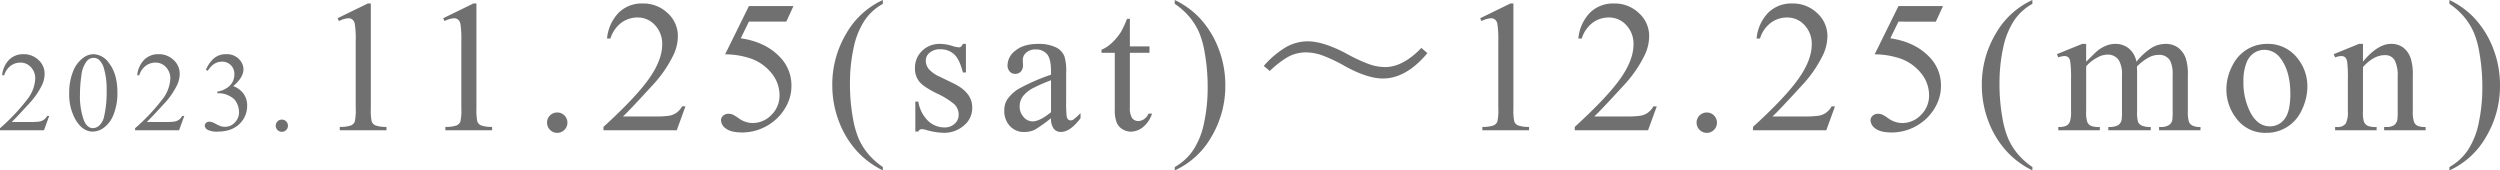<svg xmlns="http://www.w3.org/2000/svg" width="799.473" height="54.492" viewBox="0 0 799.473 54.492">
  <g id="グループ_345" data-name="グループ 345" transform="translate(-509.073 -1365.34)">
    <path id="パス_85" data-name="パス 85" d="M15.023,29.17l9.668-4.717h.967V58a17.815,17.815,0,0,0,.278,4.16,2.175,2.175,0,0,0,1.157,1.26,9.851,9.851,0,0,0,3.574.5V65H15.727V63.916a10.08,10.08,0,0,0,3.633-.483A2.4,2.4,0,0,0,20.5,62.29,15.526,15.526,0,0,0,20.824,58V36.553a31.54,31.54,0,0,0-.293-5.566,2.349,2.349,0,0,0-.747-1.377,2,2,0,0,0-1.3-.439,7.8,7.8,0,0,0-3.018.908Zm33.773,0,9.668-4.717h.967V58a17.815,17.815,0,0,0,.278,4.16,2.175,2.175,0,0,0,1.157,1.26,9.851,9.851,0,0,0,3.574.5V65H49.5V63.916a10.08,10.08,0,0,0,3.633-.483,2.4,2.4,0,0,0,1.143-1.143A15.526,15.526,0,0,0,54.6,58V36.553a31.54,31.54,0,0,0-.293-5.566,2.349,2.349,0,0,0-.747-1.377,2,2,0,0,0-1.3-.439,7.8,7.8,0,0,0-3.018.908ZM85.266,59.316a3.12,3.12,0,0,1,2.314.952,3.258,3.258,0,1,1-5.566,2.3,3.12,3.12,0,0,1,.952-2.314A3.158,3.158,0,0,1,85.266,59.316Zm41.01-1.963L123.492,65H100.055V63.916q10.342-9.434,14.561-15.41t4.219-10.928a8.643,8.643,0,0,0-2.314-6.211,7.379,7.379,0,0,0-5.537-2.432,8.652,8.652,0,0,0-5.259,1.714,9.947,9.947,0,0,0-3.442,5.024H101.2a13.629,13.629,0,0,1,3.765-8.32,10.525,10.525,0,0,1,7.573-2.9,11.2,11.2,0,0,1,8.071,3.105,9.823,9.823,0,0,1,3.237,7.324,14.181,14.181,0,0,1-1.406,6.035,39.783,39.783,0,0,1-7.031,10.049q-7.295,7.969-9.111,9.609h10.371a28.33,28.33,0,0,0,4.438-.234,5.784,5.784,0,0,0,2.3-.952,6.233,6.233,0,0,0,1.787-2.036Zm34.535-32.08-2.285,4.98H146.572l-2.607,5.332q7.764,1.143,12.3,5.771a12.971,12.971,0,0,1,3.9,9.375,13.275,13.275,0,0,1-1.274,5.8,15.653,15.653,0,0,1-3.208,4.541,16.334,16.334,0,0,1-4.307,3.018,15.859,15.859,0,0,1-6.914,1.611q-3.574,0-5.2-1.216a3.4,3.4,0,0,1-1.626-2.681,1.934,1.934,0,0,1,.674-1.45,2.391,2.391,0,0,1,1.7-.63,3.5,3.5,0,0,1,1.333.234,12.369,12.369,0,0,1,1.948,1.2,7.751,7.751,0,0,0,4.453,1.523,8.259,8.259,0,0,0,6.021-2.593,8.592,8.592,0,0,0,2.593-6.313,11.067,11.067,0,0,0-2.314-6.724,14.853,14.853,0,0,0-6.387-4.819,25.912,25.912,0,0,0-8.7-1.523l7.617-15.439ZM189.4,76.748v1.084a27.976,27.976,0,0,1-7.383-5.215,29.409,29.409,0,0,1-6.5-10.02,32.263,32.263,0,0,1-2.285-11.982,31.637,31.637,0,0,1,4.482-16.567A25.818,25.818,0,0,1,189.4,23.34v1.23a16.831,16.831,0,0,0-5.918,5.449,25.192,25.192,0,0,0-3.457,8.76,52.448,52.448,0,0,0-1.143,11.074,61.711,61.711,0,0,0,.967,11.4,30.22,30.22,0,0,0,1.846,6.489,20.9,20.9,0,0,0,2.915,4.7A22.929,22.929,0,0,0,189.4,76.748Zm26.566-39.375v9.141H215q-1.113-4.307-2.856-5.859A6.424,6.424,0,0,0,207.7,39.1a4.9,4.9,0,0,0-3.311,1.084,3.144,3.144,0,0,0-1.26,2.4,4.362,4.362,0,0,0,.938,2.813,10.425,10.425,0,0,0,3.691,2.549l4.277,2.08q5.947,2.9,5.947,7.646a7.224,7.224,0,0,1-2.769,5.9,9.6,9.6,0,0,1-6.2,2.241,21.312,21.312,0,0,1-5.625-.879,5.717,5.717,0,0,0-1.582-.293,1.165,1.165,0,0,0-1.055.762h-.967V55.83h.967a10.9,10.9,0,0,0,3.135,6.182,7.565,7.565,0,0,0,5.186,2.08,4.644,4.644,0,0,0,3.3-1.187,3.764,3.764,0,0,0,1.274-2.856,4.545,4.545,0,0,0-1.421-3.4,24.817,24.817,0,0,0-5.669-3.486q-4.248-2.109-5.566-3.809a6.6,6.6,0,0,1-1.318-4.219,7.442,7.442,0,0,1,2.271-5.537,8.034,8.034,0,0,1,5.874-2.227,13.806,13.806,0,0,1,3.838.674,9.065,9.065,0,0,0,1.992.439,1.166,1.166,0,0,0,.732-.205,2.812,2.812,0,0,0,.615-.908Zm27.211,23.76a44.23,44.23,0,0,1-5.186,3.691,7.923,7.923,0,0,1-3.369.732,6.037,6.037,0,0,1-4.585-1.9,6.99,6.99,0,0,1-1.8-5.01,6.38,6.38,0,0,1,.879-3.4,11.637,11.637,0,0,1,4.175-3.75,64.956,64.956,0,0,1,9.888-4.277V46.162q0-4.014-1.274-5.508A4.6,4.6,0,0,0,238.2,39.16a4.162,4.162,0,0,0-2.93,1,3,3,0,0,0-1.113,2.285l.059,1.7a2.922,2.922,0,0,1-.688,2.08,2.359,2.359,0,0,1-1.8.732,2.28,2.28,0,0,1-1.772-.762,2.987,2.987,0,0,1-.688-2.08,6,6,0,0,1,2.578-4.629q2.578-2.109,7.236-2.109a12.551,12.551,0,0,1,5.859,1.2,5.523,5.523,0,0,1,2.549,2.842,16.013,16.013,0,0,1,.527,5.156v9.111a41.73,41.73,0,0,0,.146,4.7,1.974,1.974,0,0,0,.483,1.157,1.148,1.148,0,0,0,.776.293,1.6,1.6,0,0,0,.82-.205,18.3,18.3,0,0,0,2.373-2.139v1.641q-3.281,4.395-6.27,4.395a2.85,2.85,0,0,1-2.285-1A5.38,5.38,0,0,1,243.176,61.133Zm0-1.9V49a57.849,57.849,0,0,0-5.713,2.49,9.866,9.866,0,0,0-3.311,2.7,5.209,5.209,0,0,0-1,3.076,5.019,5.019,0,0,0,1.26,3.5,3.818,3.818,0,0,0,2.9,1.392Q239.543,62.158,243.176,59.229Zm25.219-29.883v8.818h6.27v2.051h-6.27v17.4a5.844,5.844,0,0,0,.747,3.516,2.373,2.373,0,0,0,1.919.908,3.356,3.356,0,0,0,1.875-.6,3.862,3.862,0,0,0,1.406-1.772h1.143a9.192,9.192,0,0,1-2.9,4.321,6.258,6.258,0,0,1-3.867,1.45,5.2,5.2,0,0,1-2.637-.747,4.516,4.516,0,0,1-1.9-2.139,11.228,11.228,0,0,1-.615-4.292V40.215h-4.248v-.967a11.124,11.124,0,0,0,3.3-2.183,17.354,17.354,0,0,0,3-3.647,32.812,32.812,0,0,0,1.875-4.072Zm14.35-4.775V23.34a27.331,27.331,0,0,1,7.412,5.186,29.98,29.98,0,0,1,6.475,10.034,32.227,32.227,0,0,1,2.285,12,31.716,31.716,0,0,1-4.468,16.567,25.705,25.705,0,0,1-11.7,10.708V76.748a17.28,17.28,0,0,0,5.933-5.464,24.668,24.668,0,0,0,3.457-8.76,53.313,53.313,0,0,0,1.128-11.089,62.014,62.014,0,0,0-.967-11.4,28.391,28.391,0,0,0-1.831-6.475,21.77,21.77,0,0,0-2.915-4.687A22.311,22.311,0,0,0,282.744,24.57Zm42.563,11.982q4.834,0,12.07,3.779a52.651,52.651,0,0,0,7.734,3.6,15.536,15.536,0,0,0,4.922.85q5.684,0,11.572-6.123l1.934,1.67q-6.8,8.115-14.238,8.115-4.893,0-12.041-3.9a47.309,47.309,0,0,0-7.617-3.6,15.866,15.866,0,0,0-5.039-.85,11.845,11.845,0,0,0-5.684,1.465,28.9,28.9,0,0,0-5.771,4.482l-1.934-1.611a28.731,28.731,0,0,1,7.383-6.182A14.2,14.2,0,0,1,325.307,36.553Zm55.1-7.383,9.668-4.717h.967V58a17.815,17.815,0,0,0,.278,4.16,2.175,2.175,0,0,0,1.157,1.26,9.851,9.851,0,0,0,3.574.5V65H381.111V63.916a10.08,10.08,0,0,0,3.633-.483,2.4,2.4,0,0,0,1.143-1.143A15.526,15.526,0,0,0,386.209,58V36.553a31.54,31.54,0,0,0-.293-5.566,2.349,2.349,0,0,0-.747-1.377,2,2,0,0,0-1.3-.439,7.8,7.8,0,0,0-3.018.908Zm56.479,28.184L434.1,65H410.666V63.916q10.342-9.434,14.561-15.41t4.219-10.928a8.643,8.643,0,0,0-2.314-6.211,7.379,7.379,0,0,0-5.537-2.432,8.652,8.652,0,0,0-5.259,1.714,9.947,9.947,0,0,0-3.442,5.024h-1.084a13.629,13.629,0,0,1,3.765-8.32,10.525,10.525,0,0,1,7.573-2.9,11.2,11.2,0,0,1,8.071,3.105,9.823,9.823,0,0,1,3.237,7.324,14.181,14.181,0,0,1-1.406,6.035,39.783,39.783,0,0,1-7.031,10.049q-7.295,7.969-9.111,9.609h10.371a28.33,28.33,0,0,0,4.438-.234,5.784,5.784,0,0,0,2.3-.952,6.233,6.233,0,0,0,1.787-2.036Zm15.99,1.963a3.12,3.12,0,0,1,2.314.952,3.258,3.258,0,1,1-5.566,2.3,3.12,3.12,0,0,1,.952-2.314A3.158,3.158,0,0,1,452.877,59.316Zm41.01-1.963L491.1,65H467.666V63.916q10.342-9.434,14.561-15.41t4.219-10.928a8.643,8.643,0,0,0-2.314-6.211,7.379,7.379,0,0,0-5.537-2.432,8.652,8.652,0,0,0-5.259,1.714,9.947,9.947,0,0,0-3.442,5.024h-1.084a13.629,13.629,0,0,1,3.765-8.32,10.525,10.525,0,0,1,7.573-2.9,11.2,11.2,0,0,1,8.071,3.105,9.823,9.823,0,0,1,3.237,7.324,14.181,14.181,0,0,1-1.406,6.035,39.783,39.783,0,0,1-7.031,10.049q-7.295,7.969-9.111,9.609h10.371a28.33,28.33,0,0,0,4.438-.234,5.784,5.784,0,0,0,2.3-.952,6.233,6.233,0,0,0,1.787-2.036Zm34.535-32.08-2.285,4.98H514.184l-2.607,5.332q7.764,1.143,12.3,5.771a12.971,12.971,0,0,1,3.9,9.375,13.275,13.275,0,0,1-1.274,5.8,15.653,15.653,0,0,1-3.208,4.541,16.334,16.334,0,0,1-4.307,3.018,15.859,15.859,0,0,1-6.914,1.611q-3.574,0-5.2-1.216a3.4,3.4,0,0,1-1.626-2.681,1.934,1.934,0,0,1,.674-1.45,2.391,2.391,0,0,1,1.7-.63,3.5,3.5,0,0,1,1.333.234,12.369,12.369,0,0,1,1.948,1.2,7.751,7.751,0,0,0,4.453,1.523,8.259,8.259,0,0,0,6.021-2.593,8.592,8.592,0,0,0,2.593-6.313,11.067,11.067,0,0,0-2.314-6.724,14.853,14.853,0,0,0-6.387-4.819,25.912,25.912,0,0,0-8.7-1.523l7.617-15.439ZM557.01,76.748v1.084a27.976,27.976,0,0,1-7.383-5.215,29.409,29.409,0,0,1-6.5-10.02,32.263,32.263,0,0,1-2.285-11.982,31.637,31.637,0,0,1,4.482-16.567A25.818,25.818,0,0,1,557.01,23.34v1.23a16.831,16.831,0,0,0-5.918,5.449,25.192,25.192,0,0,0-3.457,8.76,52.448,52.448,0,0,0-1.143,11.074,61.711,61.711,0,0,0,.967,11.4,30.22,30.22,0,0,0,1.846,6.489,20.9,20.9,0,0,0,2.915,4.7A22.929,22.929,0,0,0,557.01,76.748ZM574.2,43.086q2.93-2.93,3.457-3.369a10.461,10.461,0,0,1,2.842-1.729,8.013,8.013,0,0,1,3.018-.615,6.692,6.692,0,0,1,4.336,1.465,7.249,7.249,0,0,1,2.432,4.248,19.906,19.906,0,0,1,5.1-4.614,9.053,9.053,0,0,1,4.277-1.1,6.7,6.7,0,0,1,3.794,1.1,7.3,7.3,0,0,1,2.622,3.589,16.171,16.171,0,0,1,.645,5.332V58.936a10.505,10.505,0,0,0,.381,3.457,2.489,2.489,0,0,0,1.084,1.1,5.445,5.445,0,0,0,2.578.454V65H597.521V63.945h.557a4.661,4.661,0,0,0,2.7-.674,2.61,2.61,0,0,0,.967-1.494,18.783,18.783,0,0,0,.117-2.842V47.393a9.768,9.768,0,0,0-.791-4.629,3.966,3.966,0,0,0-3.662-1.875,6.98,6.98,0,0,0-3.12.776,16.915,16.915,0,0,0-3.794,2.886l-.059.322.059,1.26v12.8a11.041,11.041,0,0,0,.308,3.428,2.492,2.492,0,0,0,1.157,1.128,6.632,6.632,0,0,0,2.9.454V65H581.291V63.945a6.215,6.215,0,0,0,3.062-.527,2.737,2.737,0,0,0,1.157-1.582,15.586,15.586,0,0,0,.146-2.9V47.393a8.724,8.724,0,0,0-.967-4.717,4.128,4.128,0,0,0-3.6-1.875,6.47,6.47,0,0,0-3.135.85,12.061,12.061,0,0,0-3.75,2.9V58.936a9.966,9.966,0,0,0,.366,3.428,2.519,2.519,0,0,0,1.084,1.187,6.984,6.984,0,0,0,2.915.4V65H565.295V63.945a5.911,5.911,0,0,0,2.578-.4,2.532,2.532,0,0,0,1.113-1.26,9.671,9.671,0,0,0,.381-3.354V48.682a37.167,37.167,0,0,0-.264-5.713,2.331,2.331,0,0,0-.645-1.333,1.82,1.82,0,0,0-1.2-.366,5.631,5.631,0,0,0-1.963.439l-.439-1.055,8.086-3.281h1.26Zm57.826-5.713A11.892,11.892,0,0,1,641.813,42a14.214,14.214,0,0,1,3.135,9.082,17.1,17.1,0,0,1-1.729,7.295,12.276,12.276,0,0,1-11.514,7.441,11.371,11.371,0,0,1-9.639-4.834,14.976,14.976,0,0,1-3.018-9.141,16.218,16.218,0,0,1,1.831-7.339,12.505,12.505,0,0,1,4.819-5.391A12.364,12.364,0,0,1,632.027,37.373Zm-.908,1.9A6.109,6.109,0,0,0,628,40.2a6.47,6.47,0,0,0-2.534,3.237,15.578,15.578,0,0,0-.967,5.947,20.721,20.721,0,0,0,2.329,10.107q2.329,4.248,6.138,4.248a5.72,5.72,0,0,0,4.688-2.344q1.846-2.344,1.846-8.057,0-7.148-3.076-11.25A6.339,6.339,0,0,0,631.119,39.277Zm31.605,3.779q4.717-5.684,8.994-5.684a6.459,6.459,0,0,1,3.779,1.1,7.36,7.36,0,0,1,2.52,3.618,16.737,16.737,0,0,1,.645,5.391V58.936a9.652,9.652,0,0,0,.41,3.457,2.407,2.407,0,0,0,1.04,1.143,5.894,5.894,0,0,0,2.651.41V65H669.492V63.945h.557a4.467,4.467,0,0,0,2.622-.571,3,3,0,0,0,1.04-1.685,17.117,17.117,0,0,0,.117-2.754V47.949a11.156,11.156,0,0,0-.952-5.317,3.4,3.4,0,0,0-3.208-1.655q-3.486,0-6.943,3.809v14.15a10.114,10.114,0,0,0,.322,3.369,2.711,2.711,0,0,0,1.128,1.245,6.984,6.984,0,0,0,2.915.4V65H653.818V63.945h.586a3.153,3.153,0,0,0,2.769-1.04,7.588,7.588,0,0,0,.718-3.97V48.975a43.294,43.294,0,0,0-.22-5.889A2.523,2.523,0,0,0,657,41.65a1.831,1.831,0,0,0-1.216-.381,5.631,5.631,0,0,0-1.963.439l-.439-1.055,8.086-3.281h1.26Zm27.65-18.486V23.34a27.331,27.331,0,0,1,7.412,5.186,29.98,29.98,0,0,1,6.475,10.034,32.227,32.227,0,0,1,2.285,12,31.716,31.716,0,0,1-4.468,16.567,25.705,25.705,0,0,1-11.7,10.708V76.748a17.28,17.28,0,0,0,5.933-5.464,24.668,24.668,0,0,0,3.457-8.76,53.313,53.313,0,0,0,1.128-11.089,62.014,62.014,0,0,0-.967-11.4,28.391,28.391,0,0,0-1.831-6.475,21.77,21.77,0,0,0-2.915-4.687A22.311,22.311,0,0,0,690.375,24.57Z" transform="translate(602 1342)" fill="#707070"/>
    <path id="パス_86" data-name="パス 86" d="M31.806,27.412,30.136,32H16.073v-.65A63.476,63.476,0,0,0,24.81,22.1a11.687,11.687,0,0,0,2.531-6.557,5.186,5.186,0,0,0-1.389-3.727,4.427,4.427,0,0,0-3.322-1.459,5.191,5.191,0,0,0-3.155,1.028A5.968,5.968,0,0,0,17.409,14.4h-.65a8.178,8.178,0,0,1,2.259-4.992,6.315,6.315,0,0,1,4.544-1.74A6.72,6.72,0,0,1,28.4,9.535a5.894,5.894,0,0,1,1.942,4.395,8.509,8.509,0,0,1-.844,3.621,23.87,23.87,0,0,1-4.219,6.029q-4.377,4.781-5.467,5.766H26.04a17,17,0,0,0,2.663-.141,3.47,3.47,0,0,0,1.38-.571,3.74,3.74,0,0,0,1.072-1.222ZM38.2,20.223a18.159,18.159,0,0,1,1.23-7.022A9.827,9.827,0,0,1,42.7,8.814a5.518,5.518,0,0,1,3.27-1.143,6.221,6.221,0,0,1,4.922,2.795q2.725,3.463,2.725,9.387a18.5,18.5,0,0,1-1.2,7.049,9.327,9.327,0,0,1-3.05,4.21,6.241,6.241,0,0,1-3.577,1.31q-3.41,0-5.678-4.025A16.375,16.375,0,0,1,38.2,20.223Zm3.445.439A22.423,22.423,0,0,0,42.859,28.7q1,2.619,2.988,2.619a3.12,3.12,0,0,0,1.969-.853,5.427,5.427,0,0,0,1.547-2.856,34.739,34.739,0,0,0,.809-8.525,23.339,23.339,0,0,0-.844-6.8,6.036,6.036,0,0,0-1.635-2.865,2.688,2.688,0,0,0-1.74-.58A2.764,2.764,0,0,0,43.826,9.9,8.956,8.956,0,0,0,42.1,14.492,42.649,42.649,0,0,0,41.646,20.662Zm33.36,6.75L73.336,32H59.273v-.65A63.476,63.476,0,0,0,68.01,22.1a11.687,11.687,0,0,0,2.531-6.557,5.186,5.186,0,0,0-1.389-3.727,4.427,4.427,0,0,0-3.322-1.459,5.191,5.191,0,0,0-3.155,1.028A5.968,5.968,0,0,0,60.609,14.4h-.65a8.178,8.178,0,0,1,2.259-4.992,6.315,6.315,0,0,1,4.544-1.74A6.72,6.72,0,0,1,71.6,9.535a5.894,5.894,0,0,1,1.942,4.395,8.509,8.509,0,0,1-.844,3.621,23.87,23.87,0,0,1-4.219,6.029q-4.377,4.781-5.467,5.766H69.24a17,17,0,0,0,2.663-.141,3.47,3.47,0,0,0,1.38-.571,3.74,3.74,0,0,0,1.072-1.222ZM81.928,12.7A9.683,9.683,0,0,1,84.5,8.981a5.812,5.812,0,0,1,3.876-1.31,5.36,5.36,0,0,1,4.395,1.863,4.556,4.556,0,0,1,1.16,2.971q0,2.6-3.27,5.379a7.077,7.077,0,0,1,3.322,2.461,6.372,6.372,0,0,1,1.125,3.762,7.913,7.913,0,0,1-1.969,5.361q-2.566,2.953-7.436,2.953a6.259,6.259,0,0,1-3.278-.6,1.633,1.633,0,0,1-.87-1.283,1.194,1.194,0,0,1,.413-.9,1.4,1.4,0,0,1,.993-.387,3.039,3.039,0,0,1,.9.141,10.559,10.559,0,0,1,1.354.642,8.592,8.592,0,0,0,1.459.659,4.85,4.85,0,0,0,1.389.193,4.18,4.18,0,0,0,3.12-1.389,4.6,4.6,0,0,0,1.327-3.287,6.336,6.336,0,0,0-.615-2.707,4.8,4.8,0,0,0-1-1.494,7.284,7.284,0,0,0-2.074-1.274,6.7,6.7,0,0,0-2.689-.571h-.562v-.527a7.263,7.263,0,0,0,2.786-1,5.3,5.3,0,0,0,2.03-1.986,5.236,5.236,0,0,0,.633-2.549,3.924,3.924,0,0,0-1.134-2.927,3.861,3.861,0,0,0-2.821-1.116q-2.725,0-4.553,2.918ZM106.2,28.59a1.872,1.872,0,0,1,1.389.571,1.955,1.955,0,1,1-3.34,1.38,1.872,1.872,0,0,1,.571-1.389A1.9,1.9,0,0,1,106.2,28.59Z" transform="translate(493 1375)" fill="#707070"/>
  </g>
</svg>
